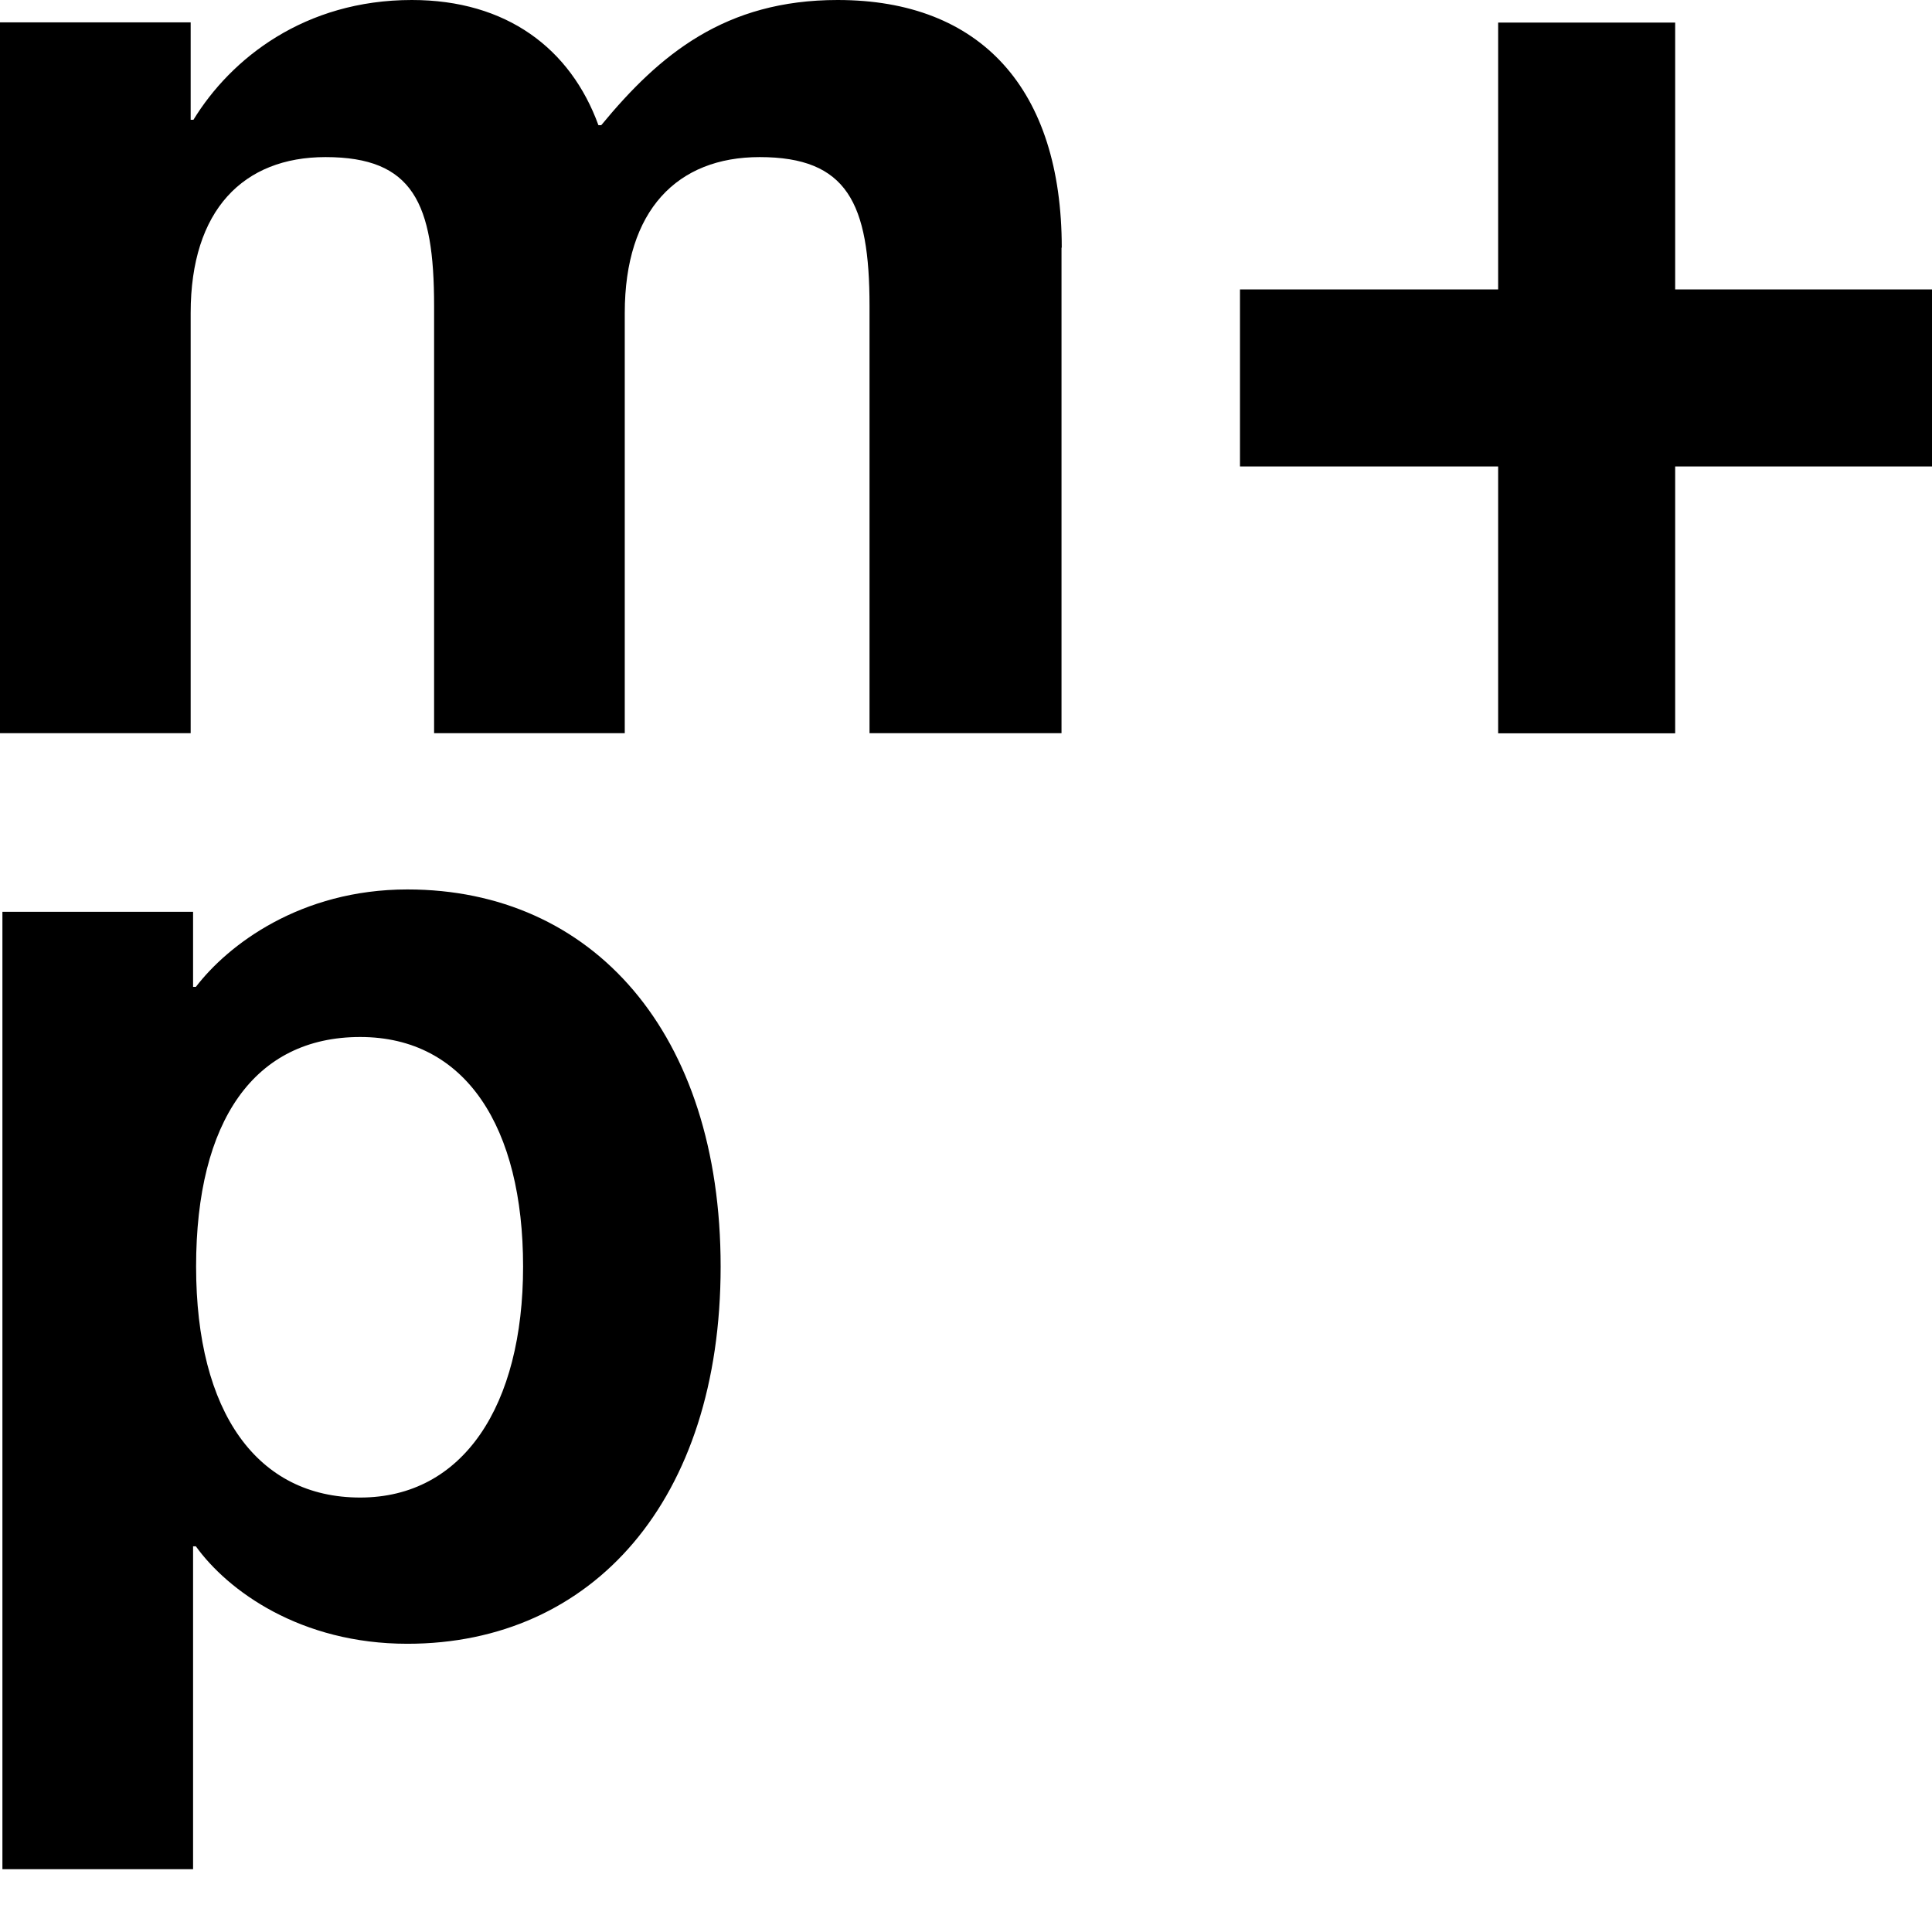 <svg width="16" height="16" viewBox="0 0 16 16" fill="none" xmlns="http://www.w3.org/2000/svg">
<path d="M8.791 2.05V6.072H7.201V2.534C7.201 1.682 7.016 1.301 6.291 1.301C5.61 1.301 5.174 1.739 5.174 2.592V6.072H3.595V2.534C3.595 1.682 3.421 1.301 2.696 1.301C2.016 1.301 1.579 1.739 1.579 2.592V6.072H0V0.185H1.579V0.992H1.602C1.913 0.484 2.523 0 3.411 0C4.195 0 4.725 0.402 4.956 1.037H4.979C5.463 0.45 6.005 0 6.937 0C8.124 0 8.793 0.738 8.793 2.052L8.791 2.05Z" fill="currentColor"/>
<path d="M12.407 6.073V3.863H10.269V2.397H12.407V0.187H13.873V2.397H16V3.863H13.873V6.073H12.407Z" fill="currentColor"/>
<path fill-rule="evenodd" clip-rule="evenodd" d="M3.374 13.613C4.907 13.613 5.968 12.425 5.968 10.489C5.968 8.552 4.907 7.366 3.374 7.366C2.486 7.366 1.887 7.827 1.622 8.173H1.599V7.551H0.02V15.48H1.599V12.806H1.622C1.887 13.174 2.488 13.613 3.374 13.613ZM2.983 8.588C3.859 8.588 4.332 9.338 4.332 10.489C4.332 11.641 3.836 12.402 2.983 12.402C2.131 12.402 1.624 11.699 1.624 10.489C1.624 9.28 2.108 8.588 2.983 8.588Z" fill="currentColor"/>
</svg>
